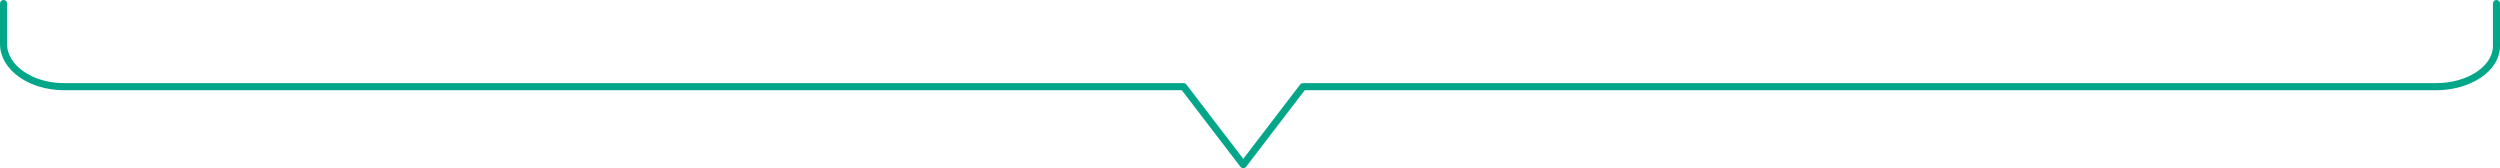 <svg xmlns="http://www.w3.org/2000/svg" viewBox="0 0 352.54 23.7"><defs><style>.cls-1{fill:none;stroke:#04a68a;stroke-linecap:round;stroke-linejoin:round;}</style></defs><g id="レイヤー_2" data-name="レイヤー 2"><g id="レイアウト"><path class="cls-1" d="M.5.5V6.22c0,3.3,3.83,6,8.5,6H166.9l8.42,11,8.42-11h159.8c4.67,0,8.5-2.57,8.5-5.72V.5"/></g></g></svg>